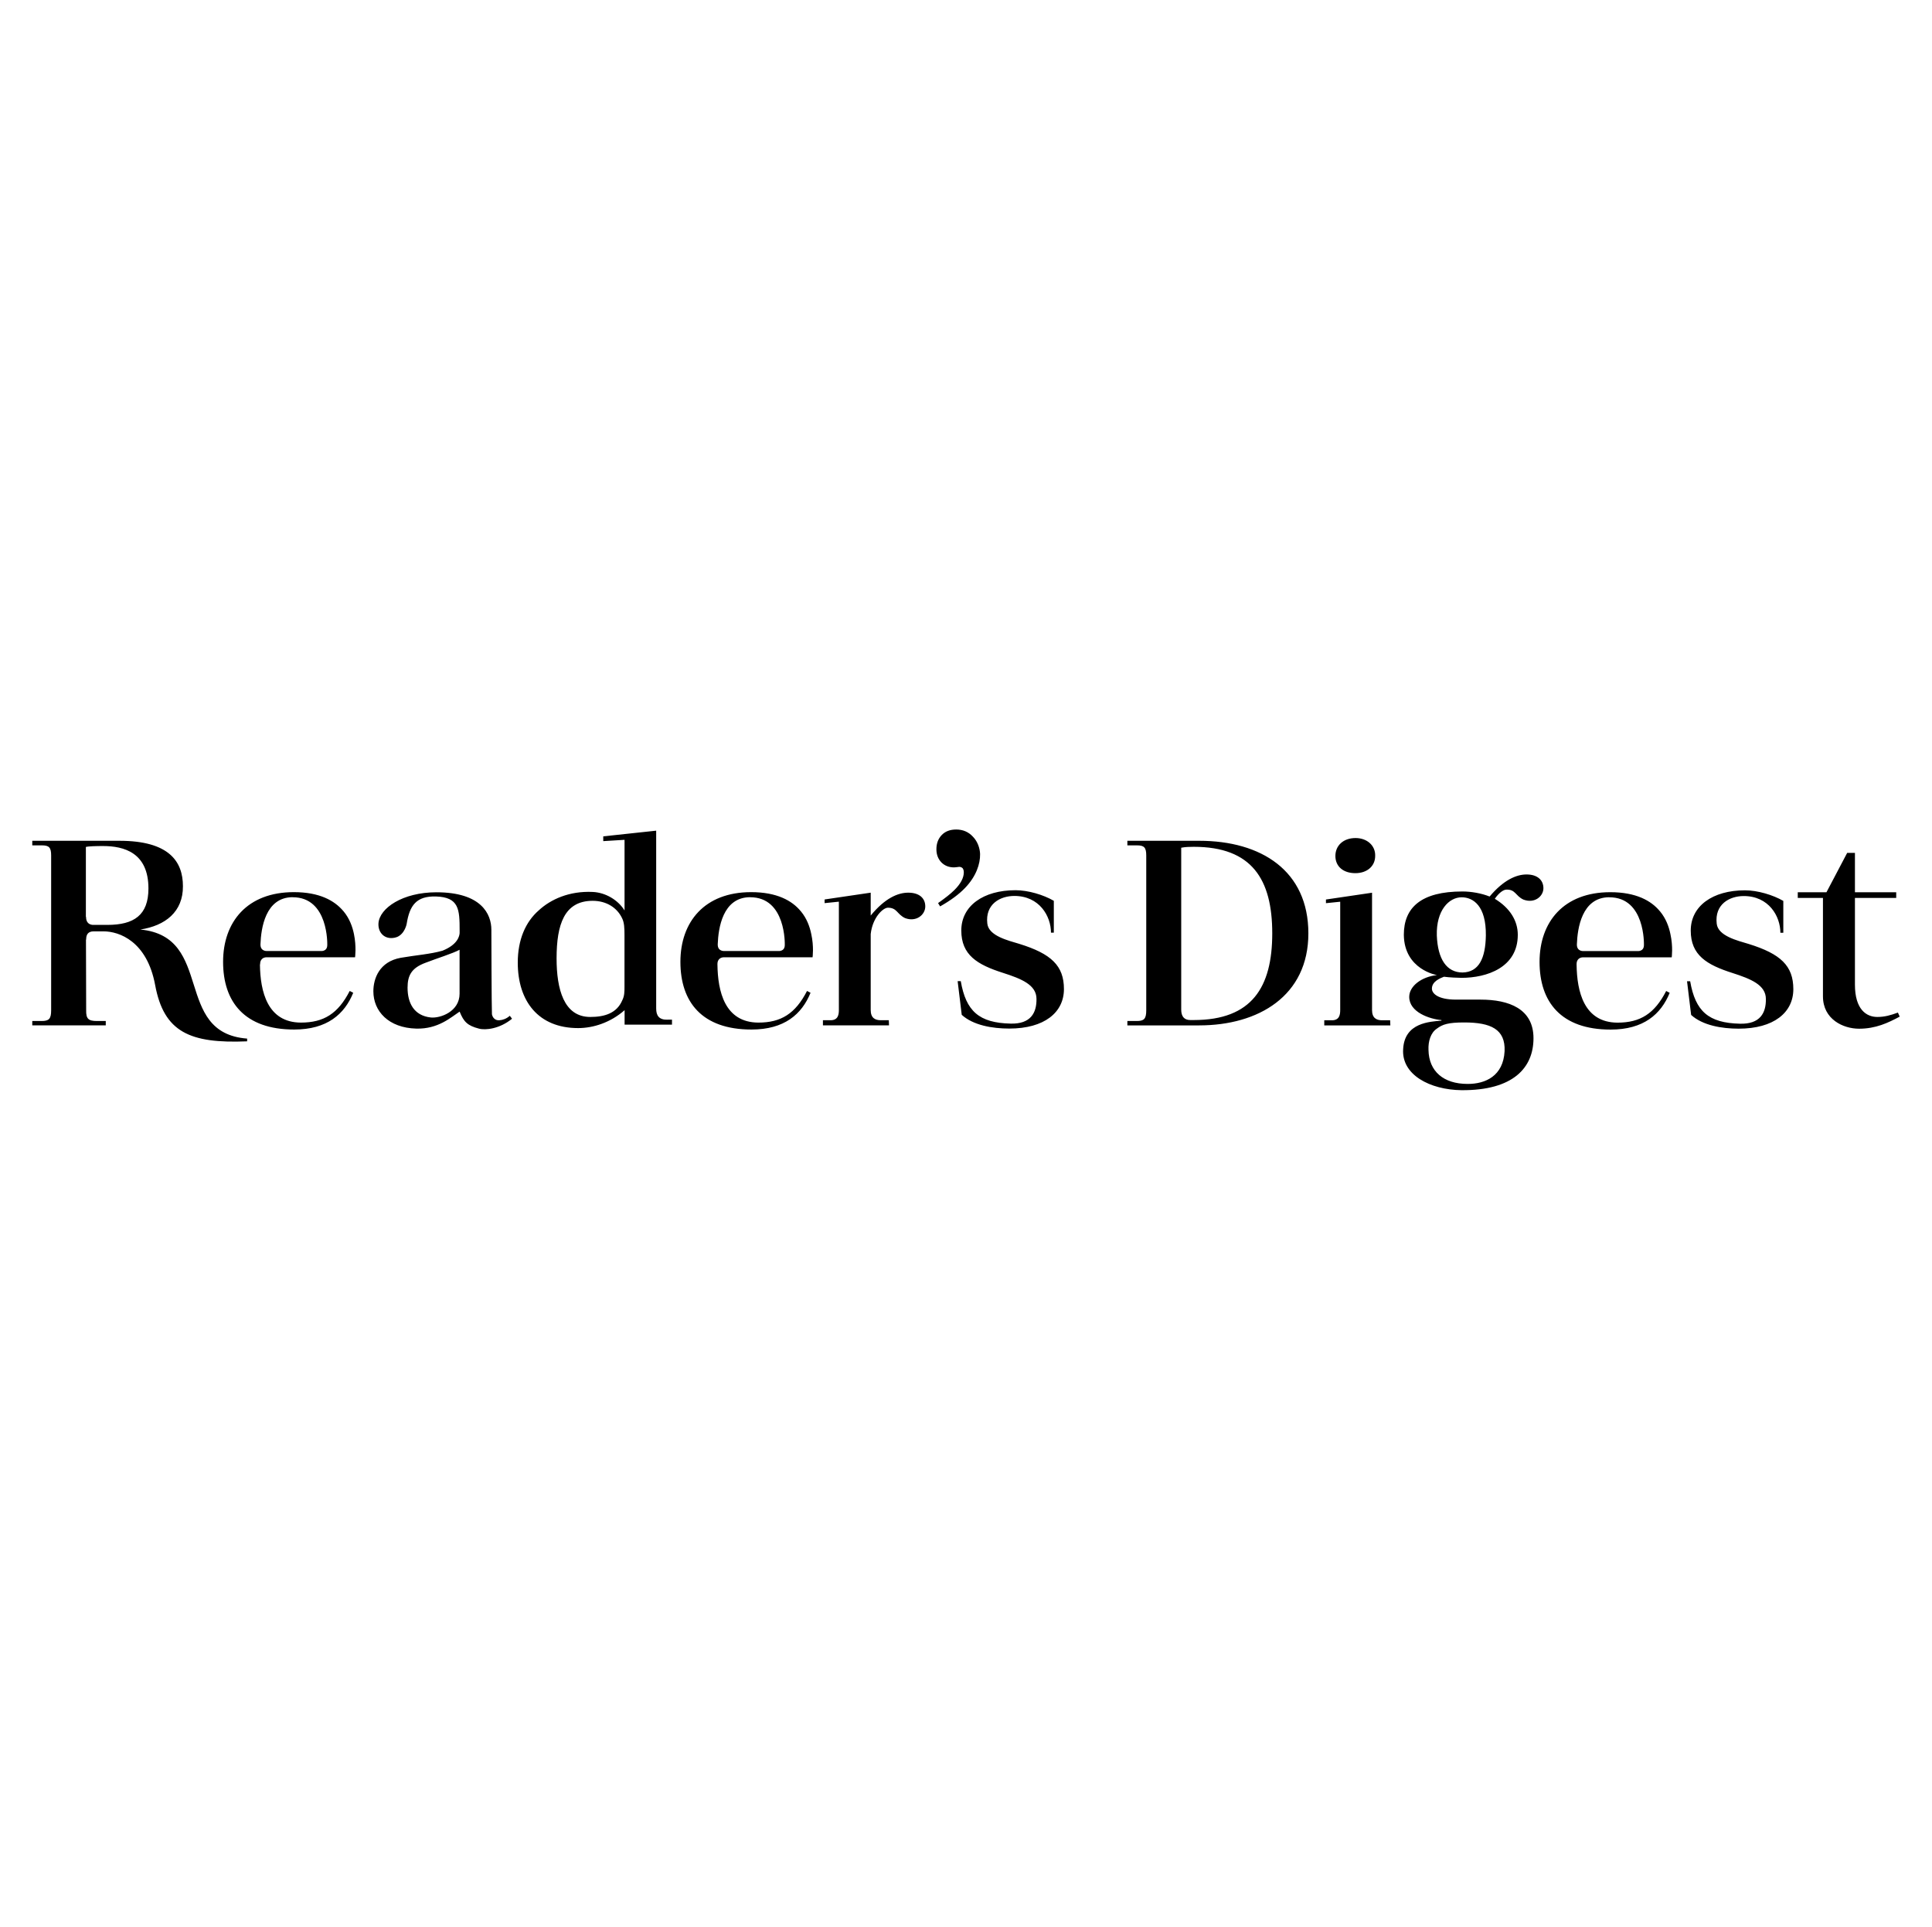 <?xml version="1.0" encoding="UTF-8"?><svg id="Layer_20" xmlns="http://www.w3.org/2000/svg" viewBox="0 0 401.13 400"><path d="m218.21,193.61c0-3.46-2.42-7.63-7.61-7.63-2.96,0-6.07,1.71-5.61,5.73.27,2.58,4.38,3.53,6.65,4.22,6.61,2.05,9.26,4.52,9.26,9.38s-4.07,8.2-11.34,8.2c-3.54,0-7.49-.68-9.88-2.85l-.85-6.99h.65c1.08,6.23,3.8,8.66,10.34,8.81,4.19.11,5.42-2.24,5.38-5.13,0-2.92-3.15-4.18-6.92-5.39-5.38-1.71-8.69-3.72-8.69-8.81s4.54-8.36,11.26-8.36c2.61,0,5.8.95,7.95,2.2v6.61h-.61Zm-23.44-6.15c1.46-1.03,2.57-1.9,3.34-2.66,1.35-1.33,2-2.58,2-3.72,0-.34-.08-.61-.23-.84-.19-.19-.42-.3-.73-.3-.58.08-.92.11-1.08.11-1.04,0-1.92-.34-2.61-1.03-.69-.72-1.04-1.63-1.04-2.73,0-1.22.38-2.2,1.11-2.96.73-.76,1.73-1.14,3-1.14,1.38,0,2.57.49,3.5,1.52.96.99,1.42,2.39,1.46,3.57.04,2.05-.81,4.63-3.11,7.03-1.23,1.29-2.96,2.58-5.19,3.84l-.42-.68Zm-6.19-2.16c-2.19,0-4.88,1.18-7.8,4.75v-4.75l-9.57,1.41v.76s2.11-.23,2.96-.3v22.48c0,.95-.15,2.13-1.73,2.13h-1.58v1.06h13.72l-.04-1.06h-1.65c-1.23,0-2.11-.49-2.11-2.13v-15.76c.38-3.46,2.57-5.47,3.57-5.47,1.92,0,1.88,1.37,3.57,2.16,2.31.87,4.19-.68,4.19-2.43,0-1.63-1.15-2.85-3.54-2.85Zm-127.85.95c7.53-.04,7.22,9.87,7.22,9.91,0,1.41-1.34,1.25-1.34,1.25h-11.22s-1.31.08-1.31-1.33v-.08c.12-3.27,1-9.72,6.65-9.76Zm-5.38,12.46h18.37s.31-2.2-.23-4.82c-.31-1.52-.92-3.23-2.15-4.71l-.04-.04c-1.84-2.2-4.96-3.95-10.3-3.95-9.65,0-14.68,6.15-14.68,14.47s4.46,14.05,14.76,14.05c6.84,0,10.45-3.19,12.26-7.63l-.73-.38c-2.42,4.71-5.38,6.57-10.15,6.57-6.96-.04-8.42-6.49-8.49-12.04.04-.04.04-.08.04-.15,0-.87.58-1.37,1.34-1.37Zm100.37-12.46c7.53-.04,7.22,9.87,7.22,9.91,0,1.41-1.35,1.25-1.35,1.25h-11.26s-1.31.08-1.31-1.33v-.08c.12-3.27,1-9.72,6.69-9.76Zm-5.42,12.46h18.41s.31-2.2-.27-4.82c-.31-1.52-.92-3.23-2.15-4.71,0-.04-.04-.04-.04-.04-1.81-2.2-4.96-3.95-10.3-3.95-9.65,0-14.68,6.15-14.68,14.47s4.46,14.05,14.76,14.05c6.84,0,10.45-3.19,12.26-7.63l-.73-.38c-2.42,4.71-5.38,6.57-10.11,6.57-6.99-.04-8.42-6.49-8.49-12.04v-.15c0-.87.58-1.37,1.35-1.37Zm-128.01-6.72h-2.84s-1.58.15-1.58-1.63c0,0-.04-.04-.04-.08v-14.47c.54-.15,2.19-.19,3.54-.19,4.38,0,9.45,1.37,9.45,8.81,0,5.54-3,7.56-8.53,7.56Zm73.13,14.28c0,3.72-4,5.13-5.96,4.94-3.54-.38-4.84-3.04-4.84-6.19,0-2.58.85-4.1,3.73-5.17,2.34-.91,5.69-1.94,7.07-2.7v9.11Zm10.41,4.6c-.69.61-1.46.87-2.11.91-1.27.11-1.54-1.03-1.58-1.22-.08-1.44-.12-17.55-.12-17.55,0-3.27-2.08-7.79-11.41-7.79-7.03,0-11.8,3.3-12.03,6.42-.12,1.79,1.04,3.15,2.77,3.08.12,0,.19,0,.31-.04h.12c.12-.04.23-.04.35-.08.12-.04.19-.08.27-.08,1.69-.68,2.04-2.77,2.04-2.77.61-3.8,2-5.77,6.07-5.66,4.8.15,4.92,2.7,4.92,7.03v.57c-.04.53-.31,2.35-3.54,3.65-2.46.72-5.65.95-8.68,1.48-4.46.8-5.69,4.33-5.69,6.95,0,4.14,3.15,7.6,8.92,7.75,4.53.11,7.15-2.32,8.99-3.53.85,2.13,1.65,2.92,4,3.53,1.38.38,4.34.04,6.88-2.05l-.46-.61Zm23.83-6.15c0,1.14,0,2.01-.46,2.92-1.15,2.7-3.69,3.46-6.65,3.46-5.5,0-6.99-5.81-6.99-12.15,0-7.06,1.61-11.96,7.49-11.96,2.84,0,5.07,1.41,6.11,3.61.46.91.5,2.09.5,3.53v10.6Zm8.92,6.95c-1.77.04-2.34-.87-2.34-2.32v-36.92l-10.99,1.18v.99l4.42-.27v14.66c-1.34-2.16-3.92-3.72-6.61-3.84-4.84-.23-8.72,1.52-11.22,3.84-2.73,2.39-4.34,6.08-4.34,10.82,0,8.01,4.27,13.6,12.53,13.6,3.15,0,6.72-1.14,9.65-3.72v3h9.84v-1.03h-.92Zm-117.09-18.34c3.27,0,9.03,2.05,10.72,11.13,1.81,9.8,7.22,12.19,19.1,11.7v-.57c-15.45-1.18-6.72-21.15-22.17-22.64,5.19-.8,8.88-3.68,8.84-9,0-5.09-2.84-9.42-13.18-9.42H6.7v.95h2c1.46,0,1.92.42,1.92,2.09v32.13c0,1.82-.46,2.24-2,2.24h-1.92v.91h15.26v-.91h-1.84c-1.77,0-2.27-.46-2.23-2.24l-.04-14.62s.04-.08.04-.08c0-.99.38-1.67,1.58-1.67h2.04Zm348.16.3c0-3.46-2.42-7.63-7.61-7.63-2.96,0-6.07,1.71-5.61,5.73.27,2.58,4.38,3.53,6.65,4.22,6.61,2.05,9.26,4.52,9.26,9.38s-4.07,8.2-11.34,8.2c-3.53,0-7.49-.68-9.88-2.85l-.85-6.99h.65c1.08,6.23,3.8,8.66,10.34,8.81,4.19.11,5.42-2.24,5.38-5.13,0-2.92-3.15-4.18-6.92-5.39-5.38-1.71-8.68-3.72-8.68-8.81s4.53-8.36,11.26-8.36c2.61,0,5.8.95,7.96,2.2v6.61h-.62Zm-35.55-7.37c7.53-.04,7.22,9.87,7.22,9.91,0,1.41-1.35,1.25-1.35,1.25h-11.26s-1.31.08-1.31-1.33v-.08c.12-3.27,1-9.72,6.69-9.76Zm-5.42,12.46h18.41s.31-2.2-.27-4.82c-.31-1.52-.92-3.23-2.15-4.71,0-.04-.04-.04-.04-.04-1.81-2.2-4.96-3.95-10.3-3.95-9.65,0-14.68,6.15-14.68,14.47s4.46,14.05,14.76,14.05c6.84,0,10.45-3.19,12.26-7.63l-.73-.38c-2.42,4.71-5.38,6.57-10.11,6.57-6.99-.04-8.42-6.49-8.49-12.04v-.15c0-.87.58-1.37,1.35-1.37Zm-43.81-13.41l-9.57,1.41v.76s2.11-.23,2.96-.3v22.48c0,.95-.15,2.13-1.73,2.13h-1.58v1.06h13.72l-.04-1.06h-1.65c-1.23,0-2.11-.49-2.11-2.13v-24.34Zm-39.62-9.34c.85-.17,1.76-.19,2.61-.19,12.07,0,16.29,6.76,16.29,17.96s-4.23,18-16.29,18h-.73c-1.23,0-1.88-.72-1.88-2.16v-33.61Zm36.16,5.28c2.46,0,4.11-1.48,4.11-3.57.08-2.16-1.69-3.72-4.07-3.72-2.54,0-4.19,1.56-4.19,3.72s1.61,3.57,4.15,3.57Zm31.32,3.42c1.92-.08,1.88,1.25,3.53,2.05,2.34.91,4.19-.65,4.19-2.35,0-1.6-1.15-2.85-3.5-2.85-2.15,0-4.8,1.18-7.65,4.56h-.08c-1.61-.65-3.77-1.03-5.57-1.03-8.65,0-12.18,3.38-12.18,9,.08,7.25,6.88,8.36,6.88,8.36-3.19.34-5.76,2.28-5.76,4.52,0,3.19,4.23,4.6,6.69,4.82v.11c-2.38.23-7.65.38-7.95,5.89-.38,5.36,5.57,8.47,12.11,8.55,10.76.08,14.95-4.67,14.95-10.79s-5.11-8.01-10.99-8.01h-5.07c-3.88,0-5.03-1.33-5.03-2.28,0-1.52,1.73-2.16,2.5-2.47,1.04.15,3,.23,3.65.23,5.23,0,11.68-2.13,11.68-8.93,0-2.89-1.58-5.54-4.77-7.48.85-1.25,1.81-1.9,2.38-1.9Zm-9.07,17.2c-3.3,0-5.15-2.77-5.34-7.67-.15-5.2,2.5-7.94,5.15-7.94,2.38,0,5.11,1.75,5.03,7.94-.08,4.75-1.46,7.6-4.84,7.67Zm.35,10.37c5.53,0,8.57,1.41,8.38,5.96-.27,5.17-4,6.8-7.61,6.8h-.08c-5,0-8.03-2.62-8.11-7.06-.08-1.79.46-3.57,1.73-4.41,1.19-.91,2.42-1.29,5.69-1.29Zm-55.03.61c12.3,0,22.67-6.11,22.67-19.1s-9.76-19.22-22.67-19.22h-14.91v.95h2c1.46,0,1.92.42,1.92,2.09v32.13c0,1.82-.46,2.24-2,2.24h-1.92v.91h14.91Zm136.15-26.47v18c0,5.17,2.38,6.72,4.65,6.72,1.5,0,2.73-.34,4.27-.91l.38.84c-2.42,1.29-4.96,2.51-8.45,2.51-3.27,0-7.49-1.94-7.49-6.72v-20.43h-5.23v-1.18h5.96l4.3-8.17h1.61v8.17h8.57v1.18h-8.57Z"/></svg>